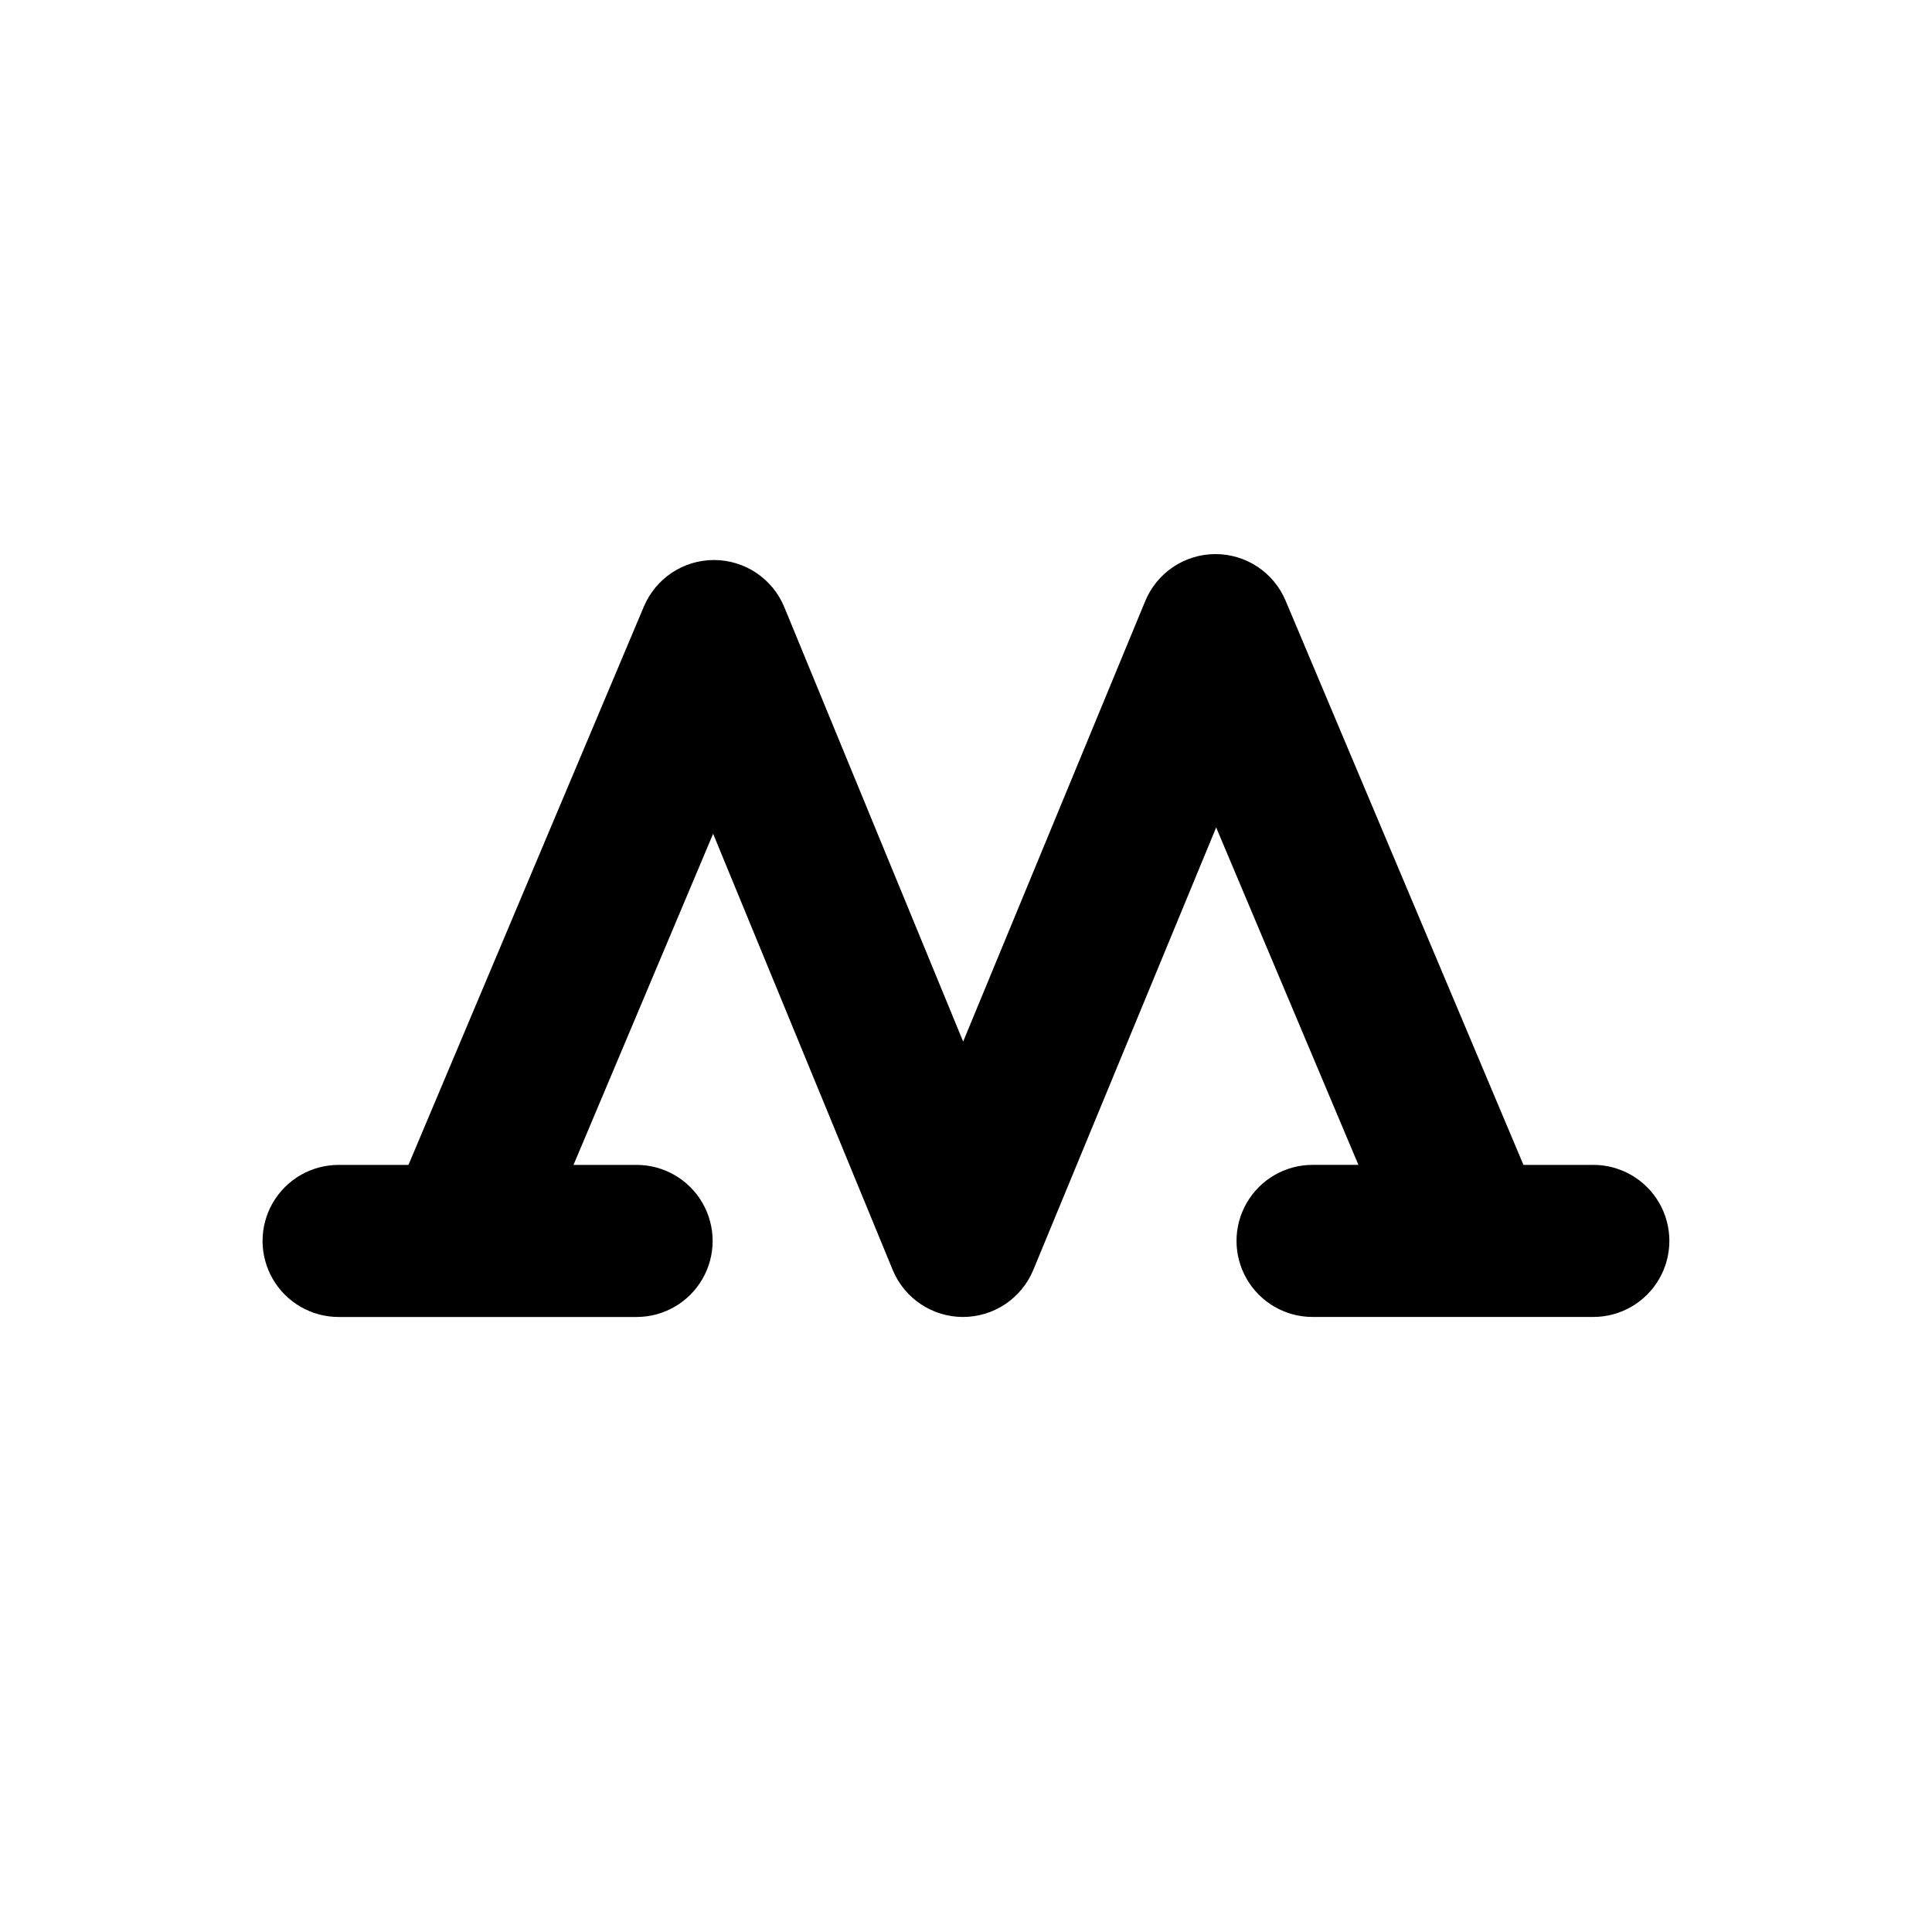 <?xml version="1.0" encoding="UTF-8"?>
<!-- Uploaded to: ICON Repo, www.iconrepo.com, Generator: ICON Repo Mixer Tools -->
<svg fill="#000000" width="800px" height="800px" version="1.1" viewBox="144 144 512 512" xmlns="http://www.w3.org/2000/svg">
 <path d="m566.25 452.72h-18.512l-63.051-149.56c-1.539-3.652-4.121-6.769-7.426-8.961-3.301-2.191-7.18-3.359-11.141-3.359h-0.07c-3.977 0.012-7.859 1.203-11.164 3.422-3.301 2.215-5.871 5.359-7.391 9.035l-48.25 116.73-47.398-115.14c-1.516-3.68-4.086-6.828-7.387-9.047-3.305-2.219-7.188-3.414-11.168-3.43h-0.082c-3.965 0-7.84 1.168-11.145 3.359-3.301 2.191-5.883 5.309-7.426 8.961l-62.391 147.98h-18.512c-7.199 0-13.852 3.84-17.453 10.074-3.602 6.234-3.602 13.918 0 20.152 3.602 6.234 10.254 10.078 17.453 10.078h31.777l0.098 0.012 0.066-0.012h47.027c7.203 0 13.855-3.844 17.453-10.078 3.602-6.234 3.602-13.918 0-20.152-3.598-6.234-10.25-10.074-17.453-10.074h-16.715l36.996-87.754 47.586 115.58v-0.004c1.523 3.691 4.102 6.848 7.418 9.066 3.316 2.223 7.215 3.41 11.207 3.414h0.016-0.004c3.988-0.004 7.887-1.188 11.203-3.402 3.316-2.219 5.898-5.371 7.422-9.055l48.465-117.27 37.695 89.418h-12.152 0.004c-7.199 0-13.855 3.84-17.453 10.074-3.602 6.234-3.602 13.918 0 20.152 3.598 6.234 10.254 10.078 17.453 10.078h42.41 0.188 31.805c7.203 0 13.855-3.844 17.453-10.078 3.602-6.234 3.602-13.918 0-20.152-3.598-6.234-10.25-10.074-17.453-10.074z"/>
</svg>